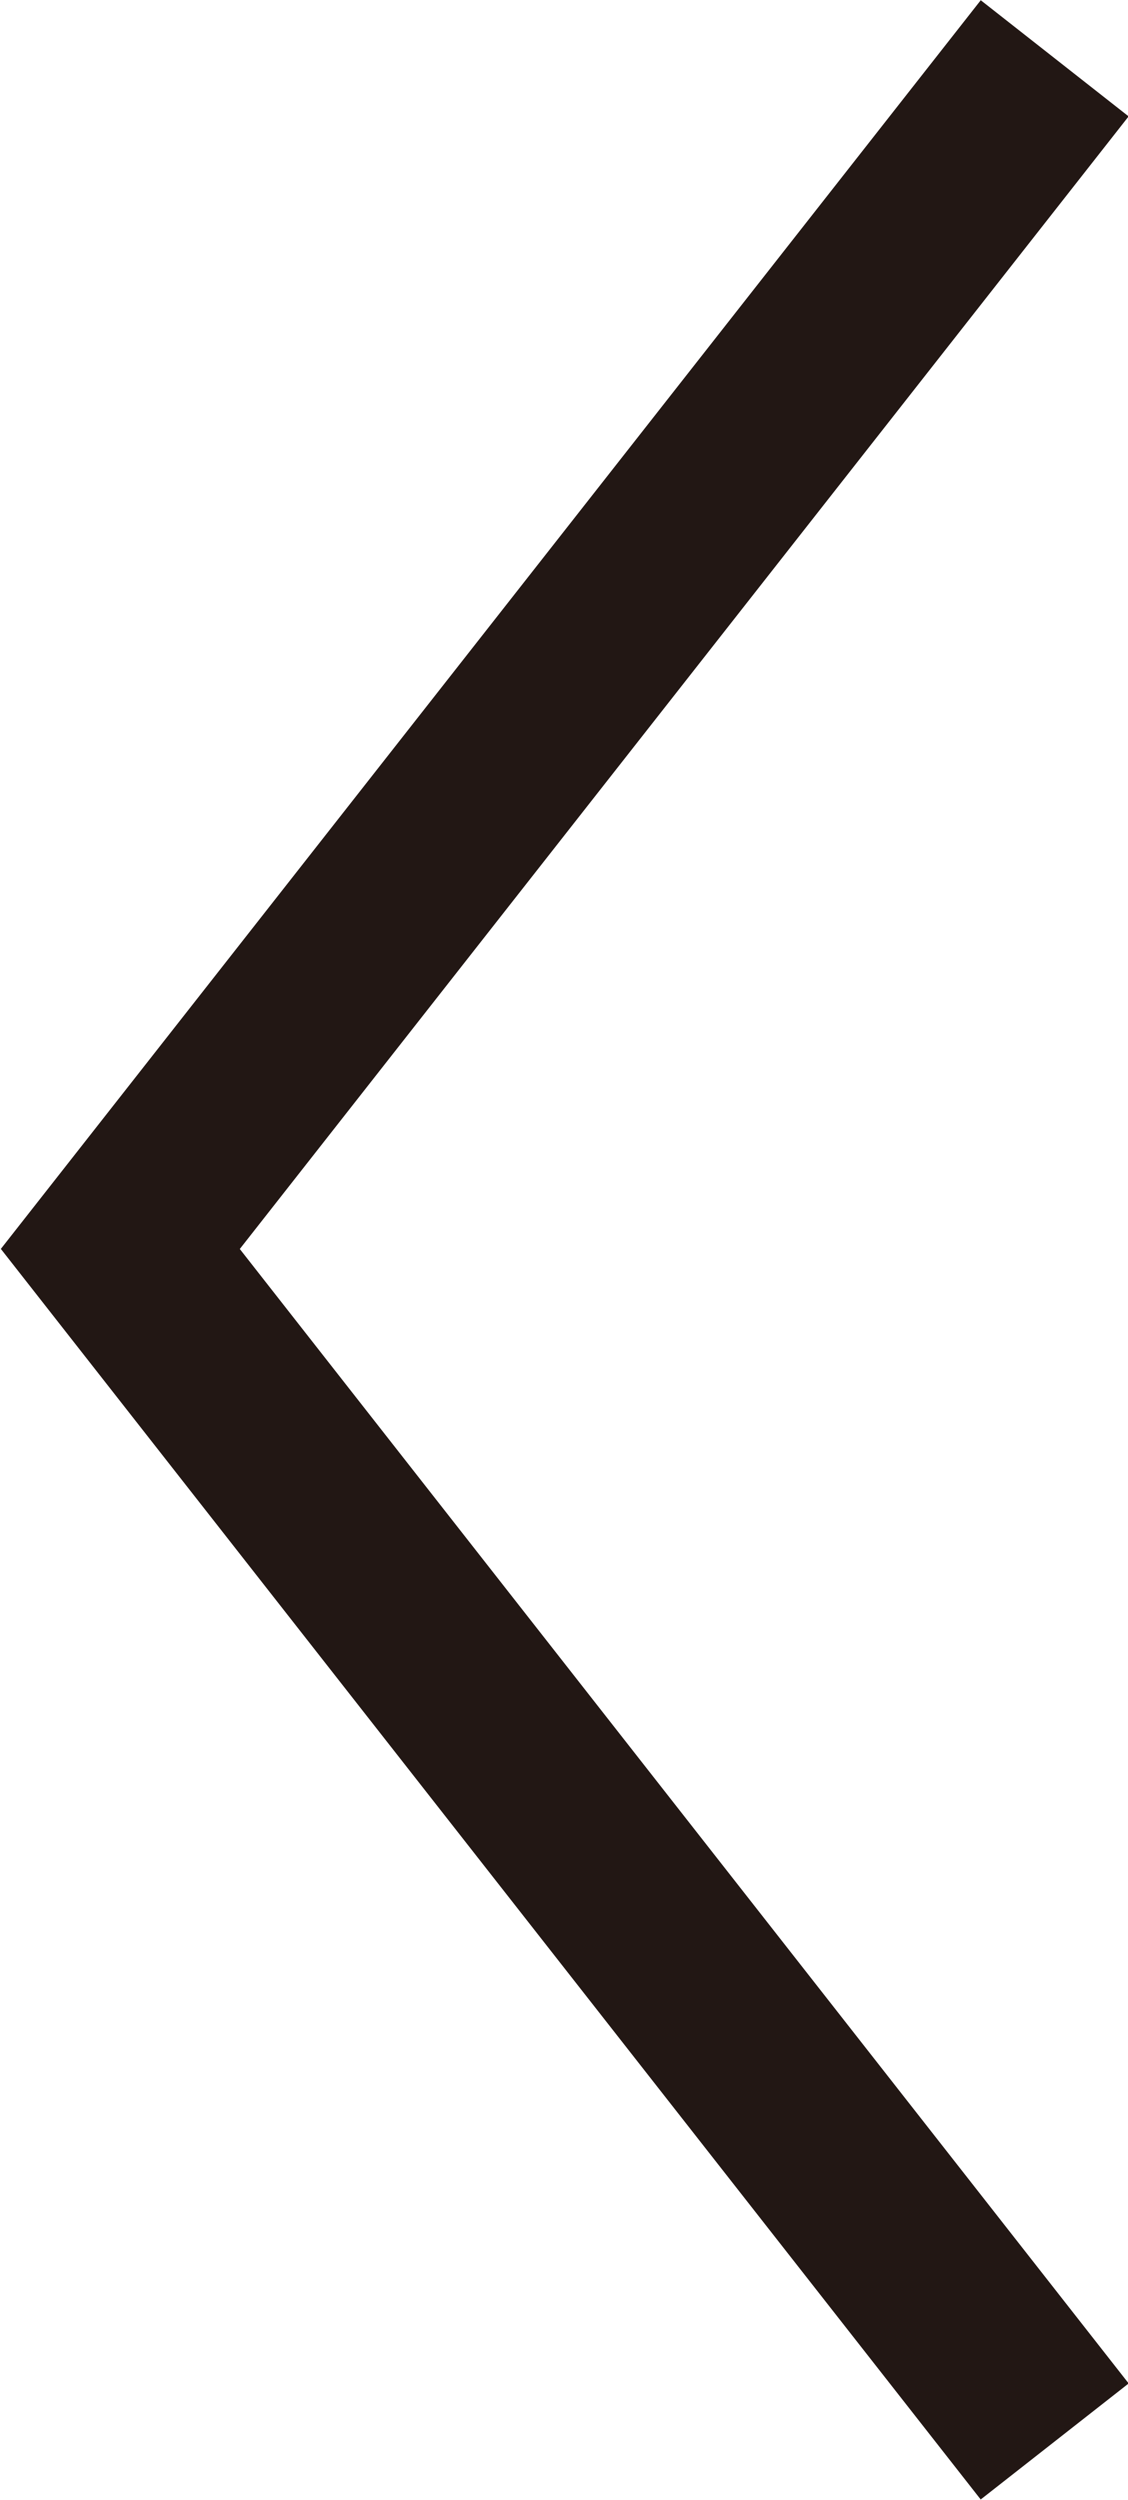 <svg xmlns="http://www.w3.org/2000/svg" width="6" height="13.29" viewBox="0 0 6 13.29">
  <polyline points="5.61 12.98 0.64 6.64 5.61 0.31" fill="none" stroke="#221714" stroke-miterlimit="10"/>
</svg>
